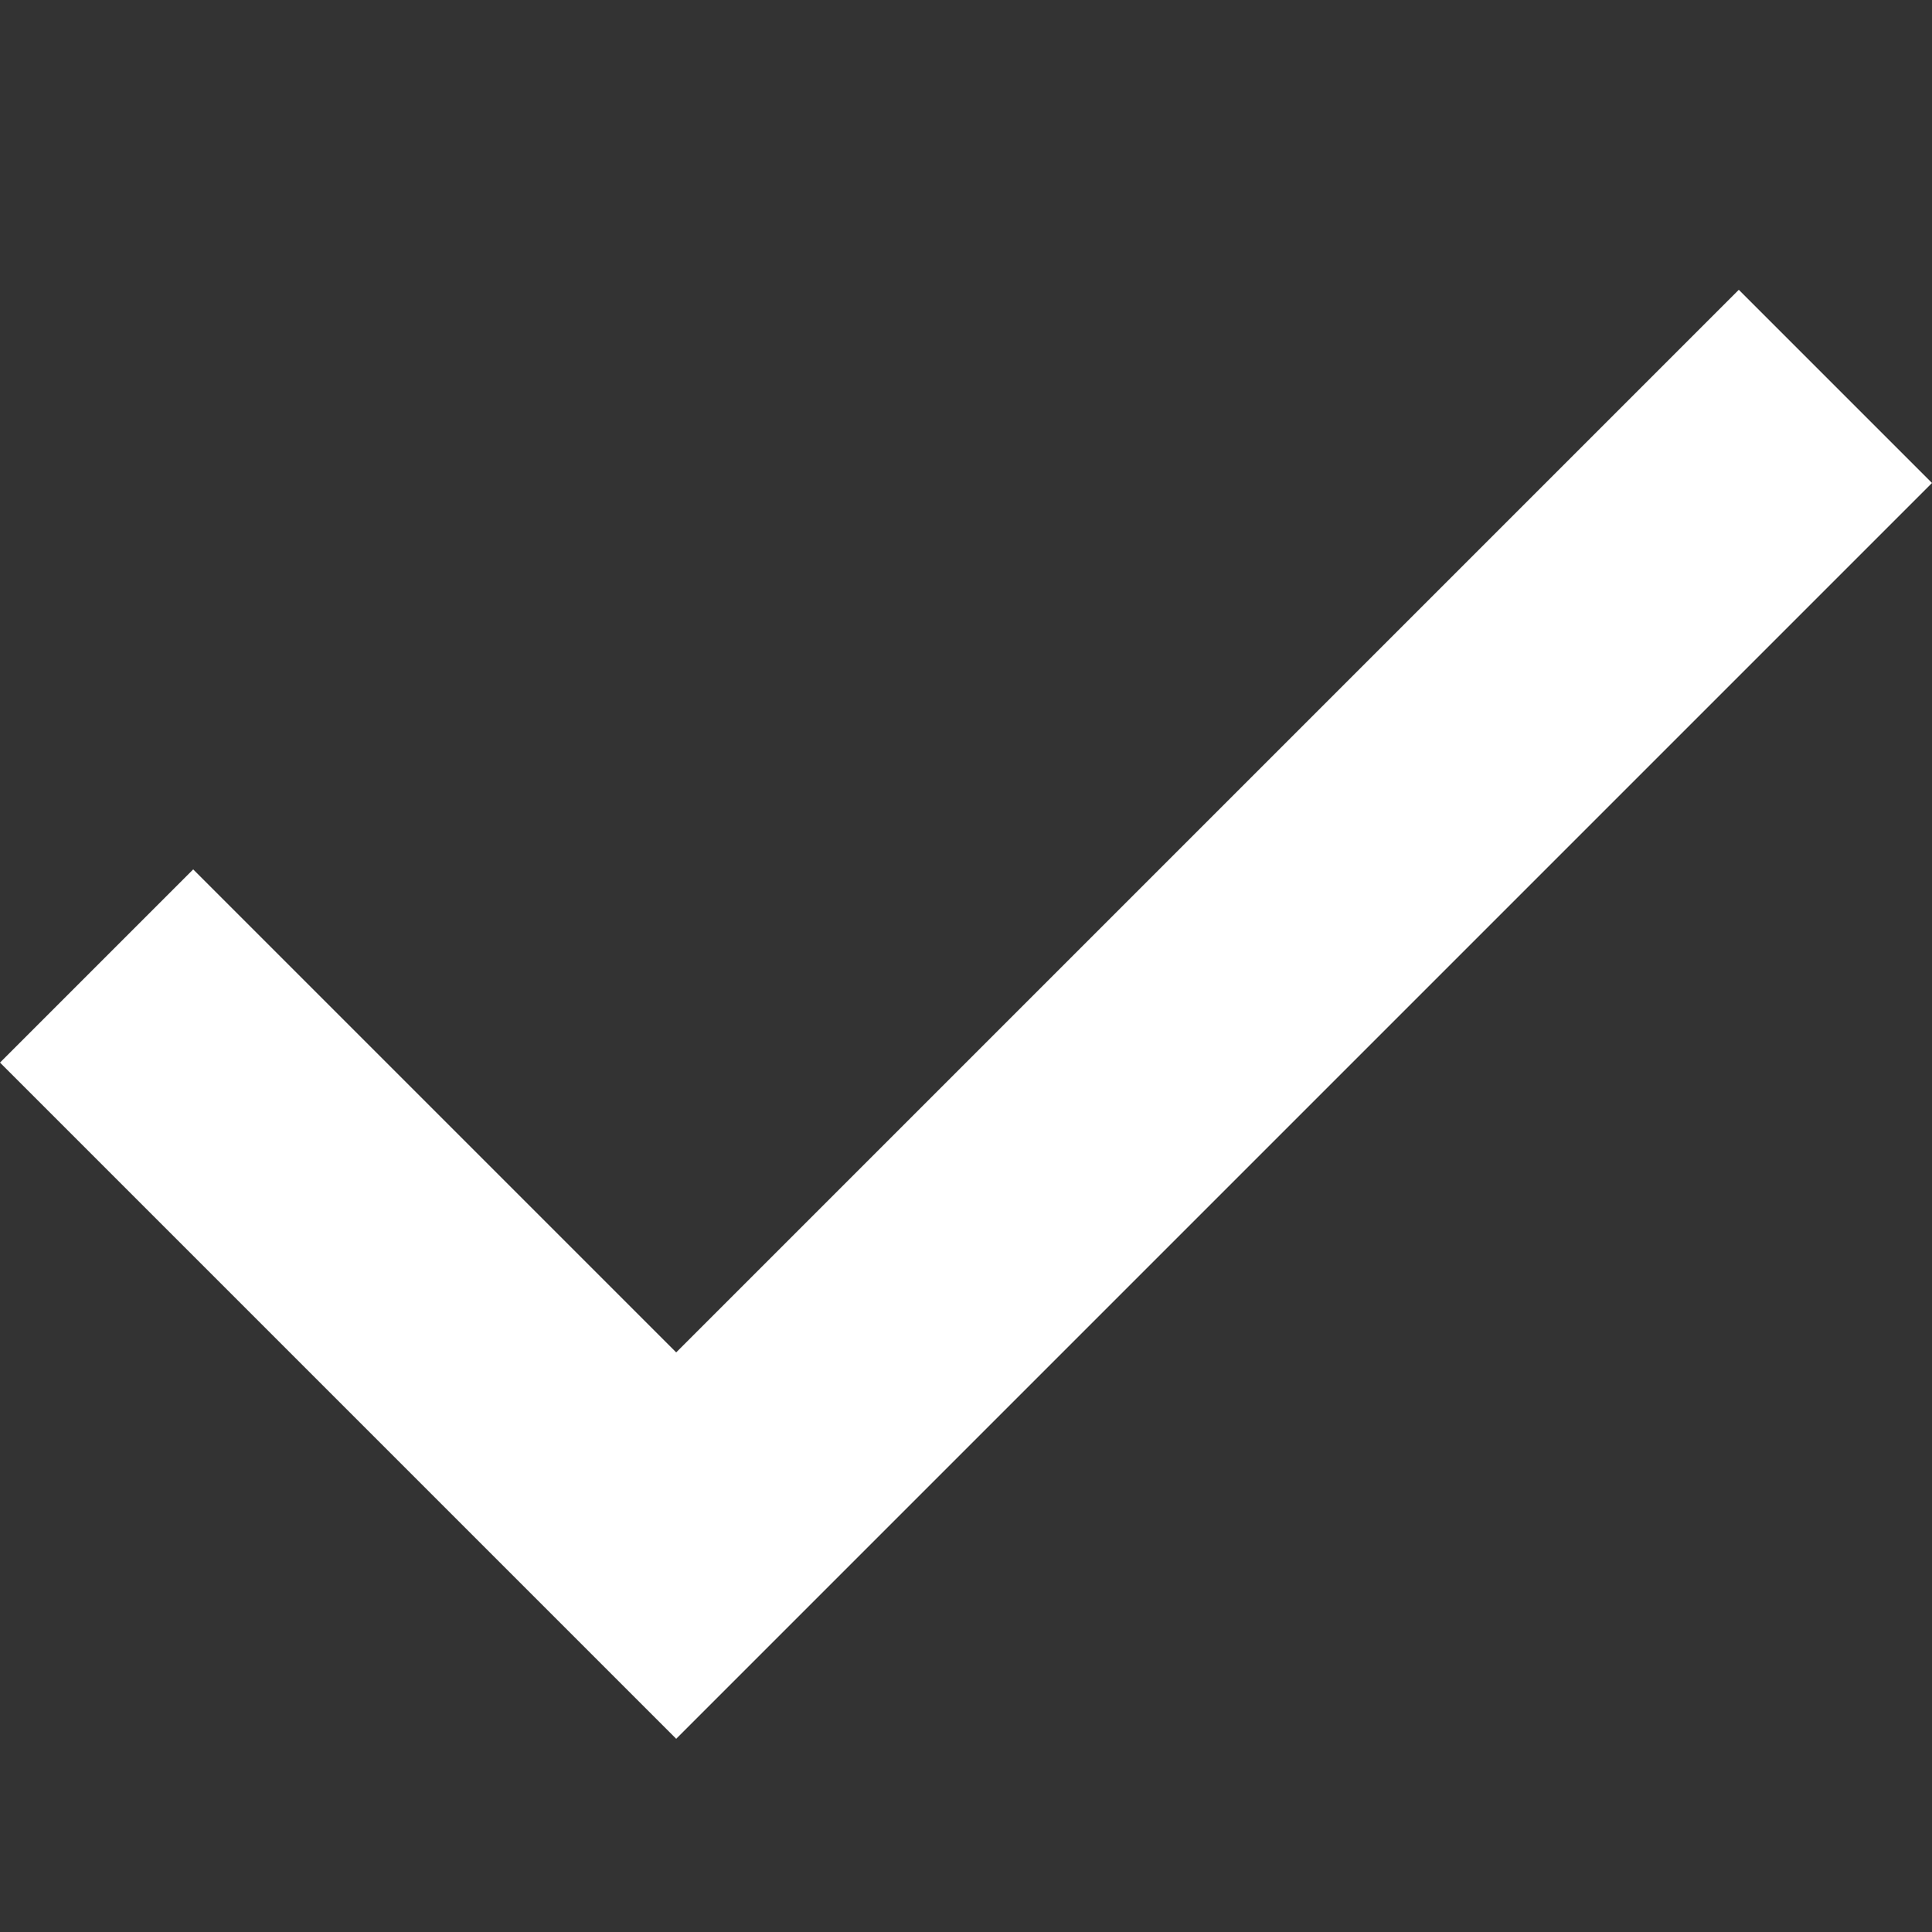 <svg xmlns="http://www.w3.org/2000/svg" width="800" height="800" fill="#fff" viewBox="0 0 20 20"><rect x="0" y="0" width="20" height="20" fill="#333333" stroke="none"/><path d="m0 11 2-2 5 5L18 3l2 2L7 18z"/></svg>